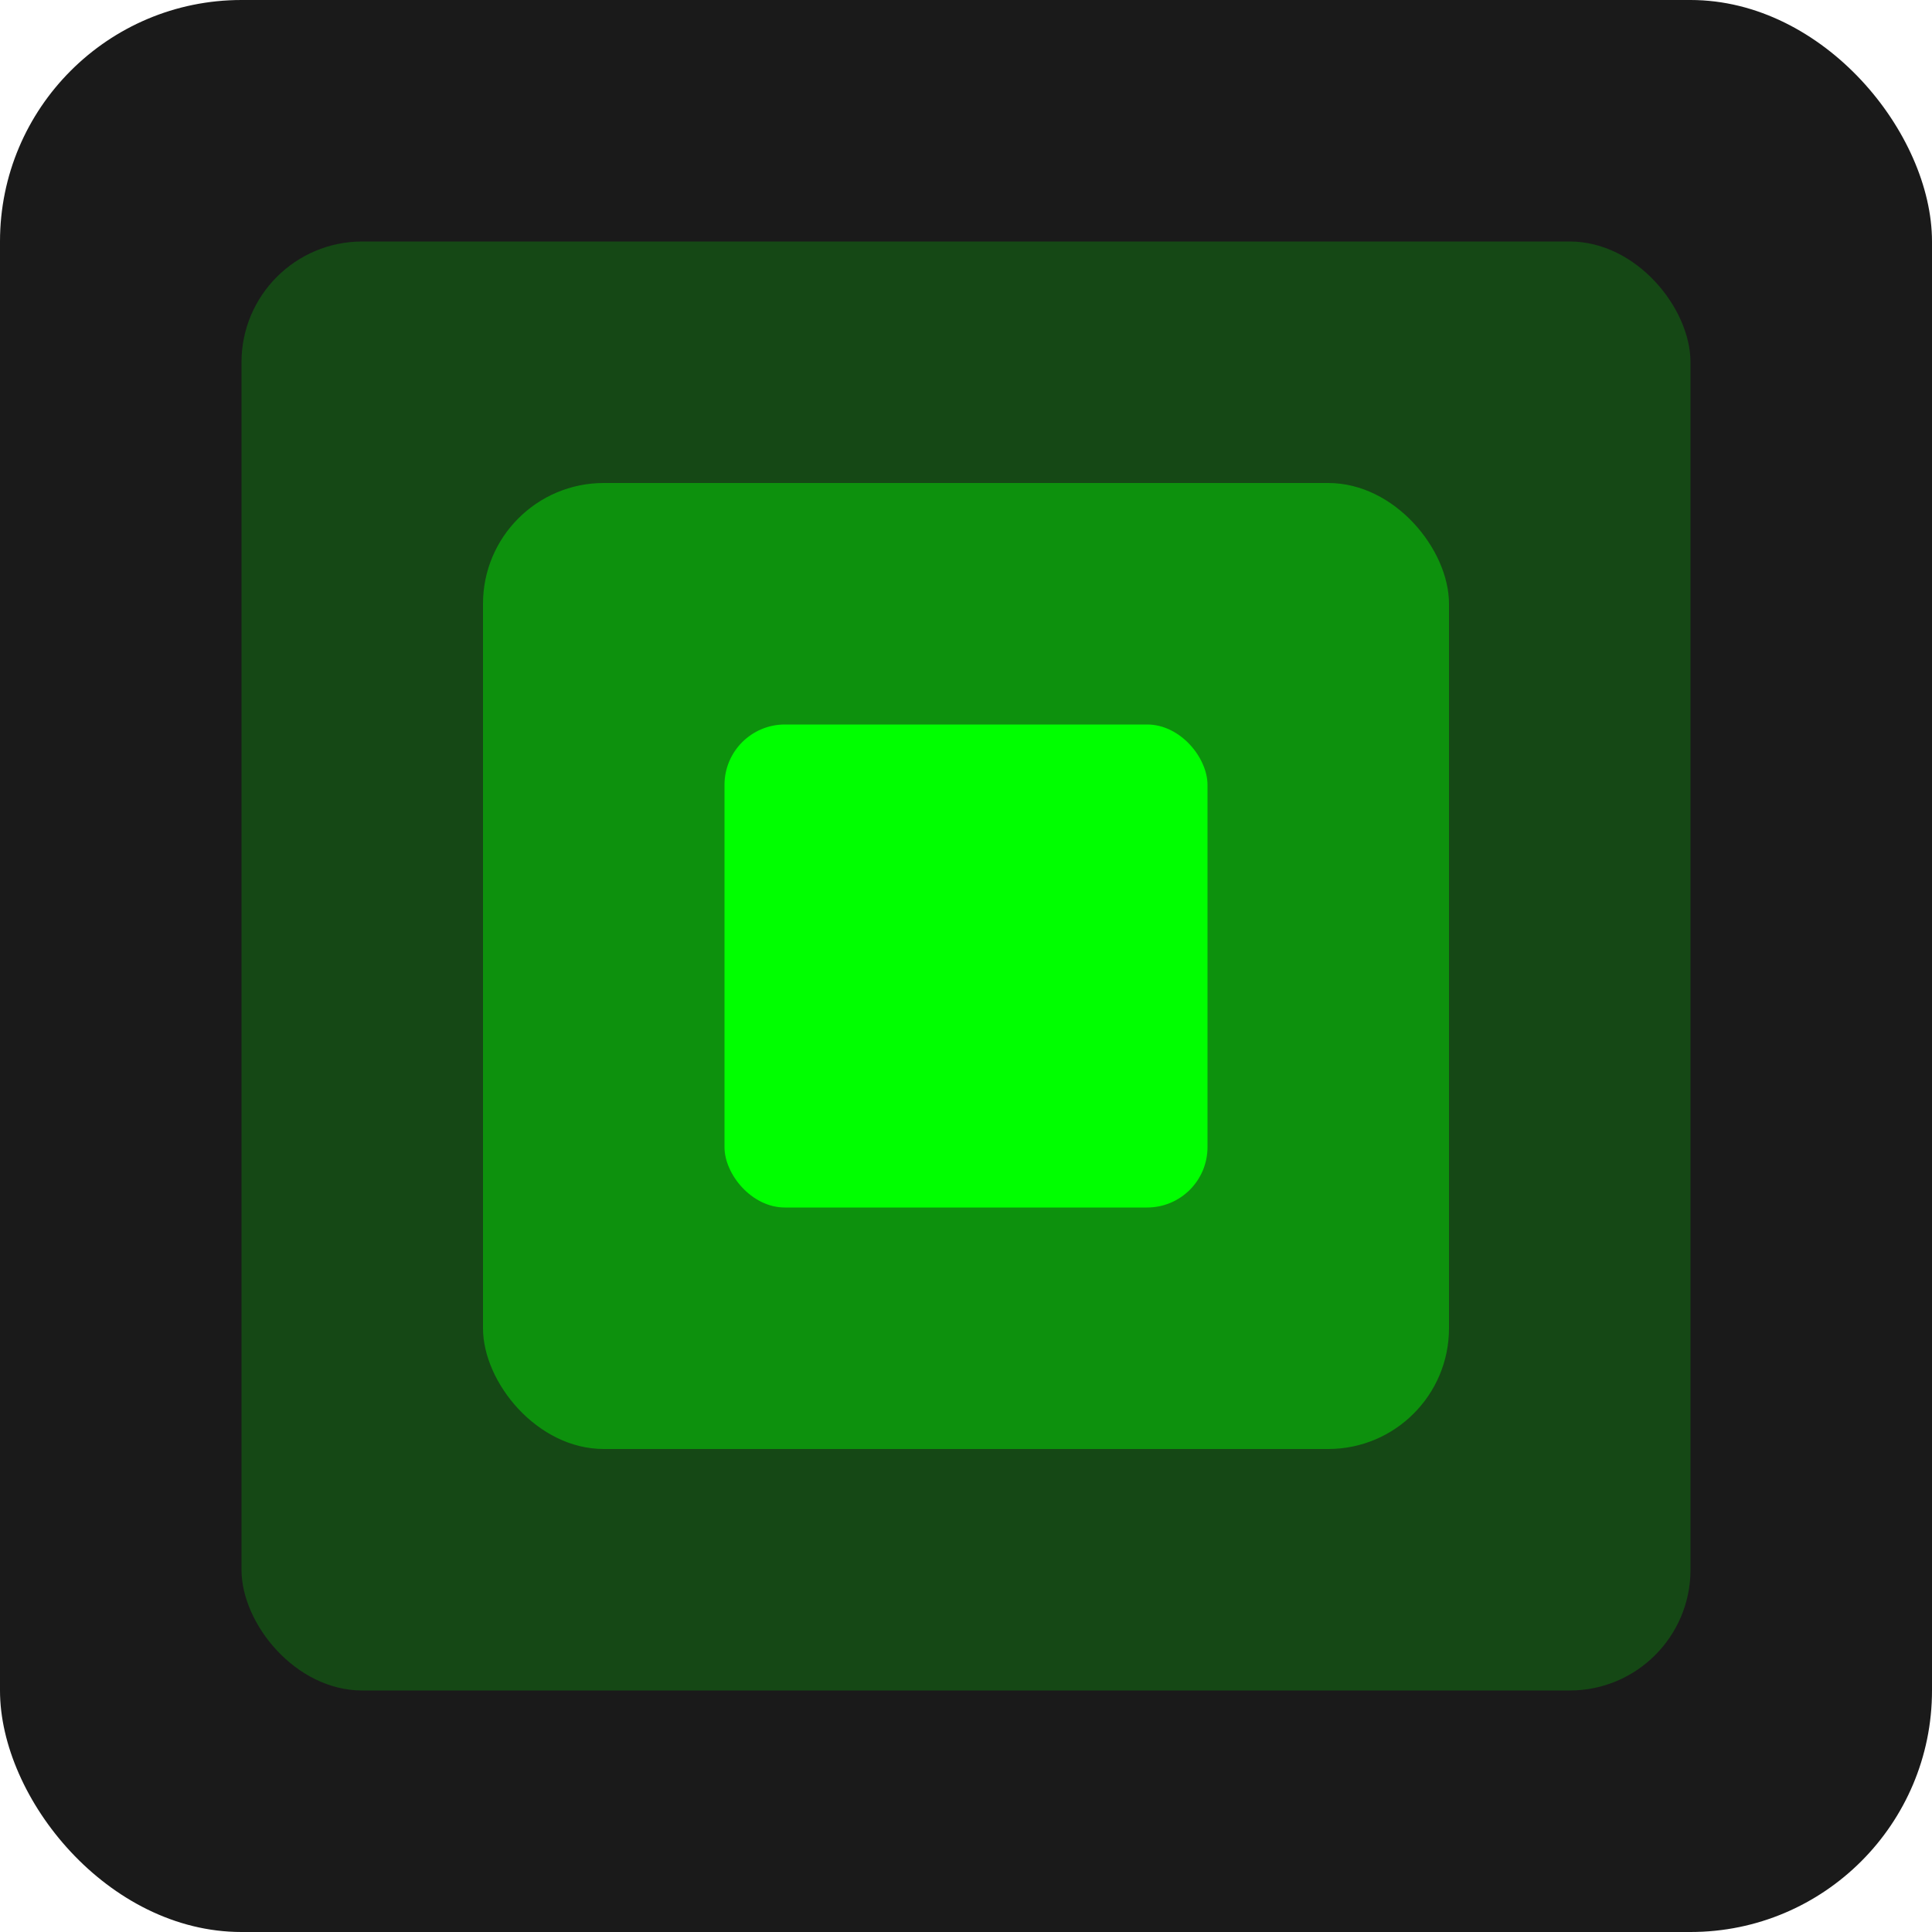 <svg xmlns="http://www.w3.org/2000/svg" width="32" height="32" viewBox="0 0 32 32">
  <rect width="32" height="32" rx="4" fill="#1A1A1A"/>
  <rect x="4" y="4" width="24" height="24" rx="2" fill="#00FF00" fill-opacity="0.2"/>
  <rect x="8" y="8" width="16" height="16" rx="2" fill="#00FF00" fill-opacity="0.4"/>
  <rect x="12" y="12" width="8" height="8" rx="1" fill="#00FF00"/>
</svg>